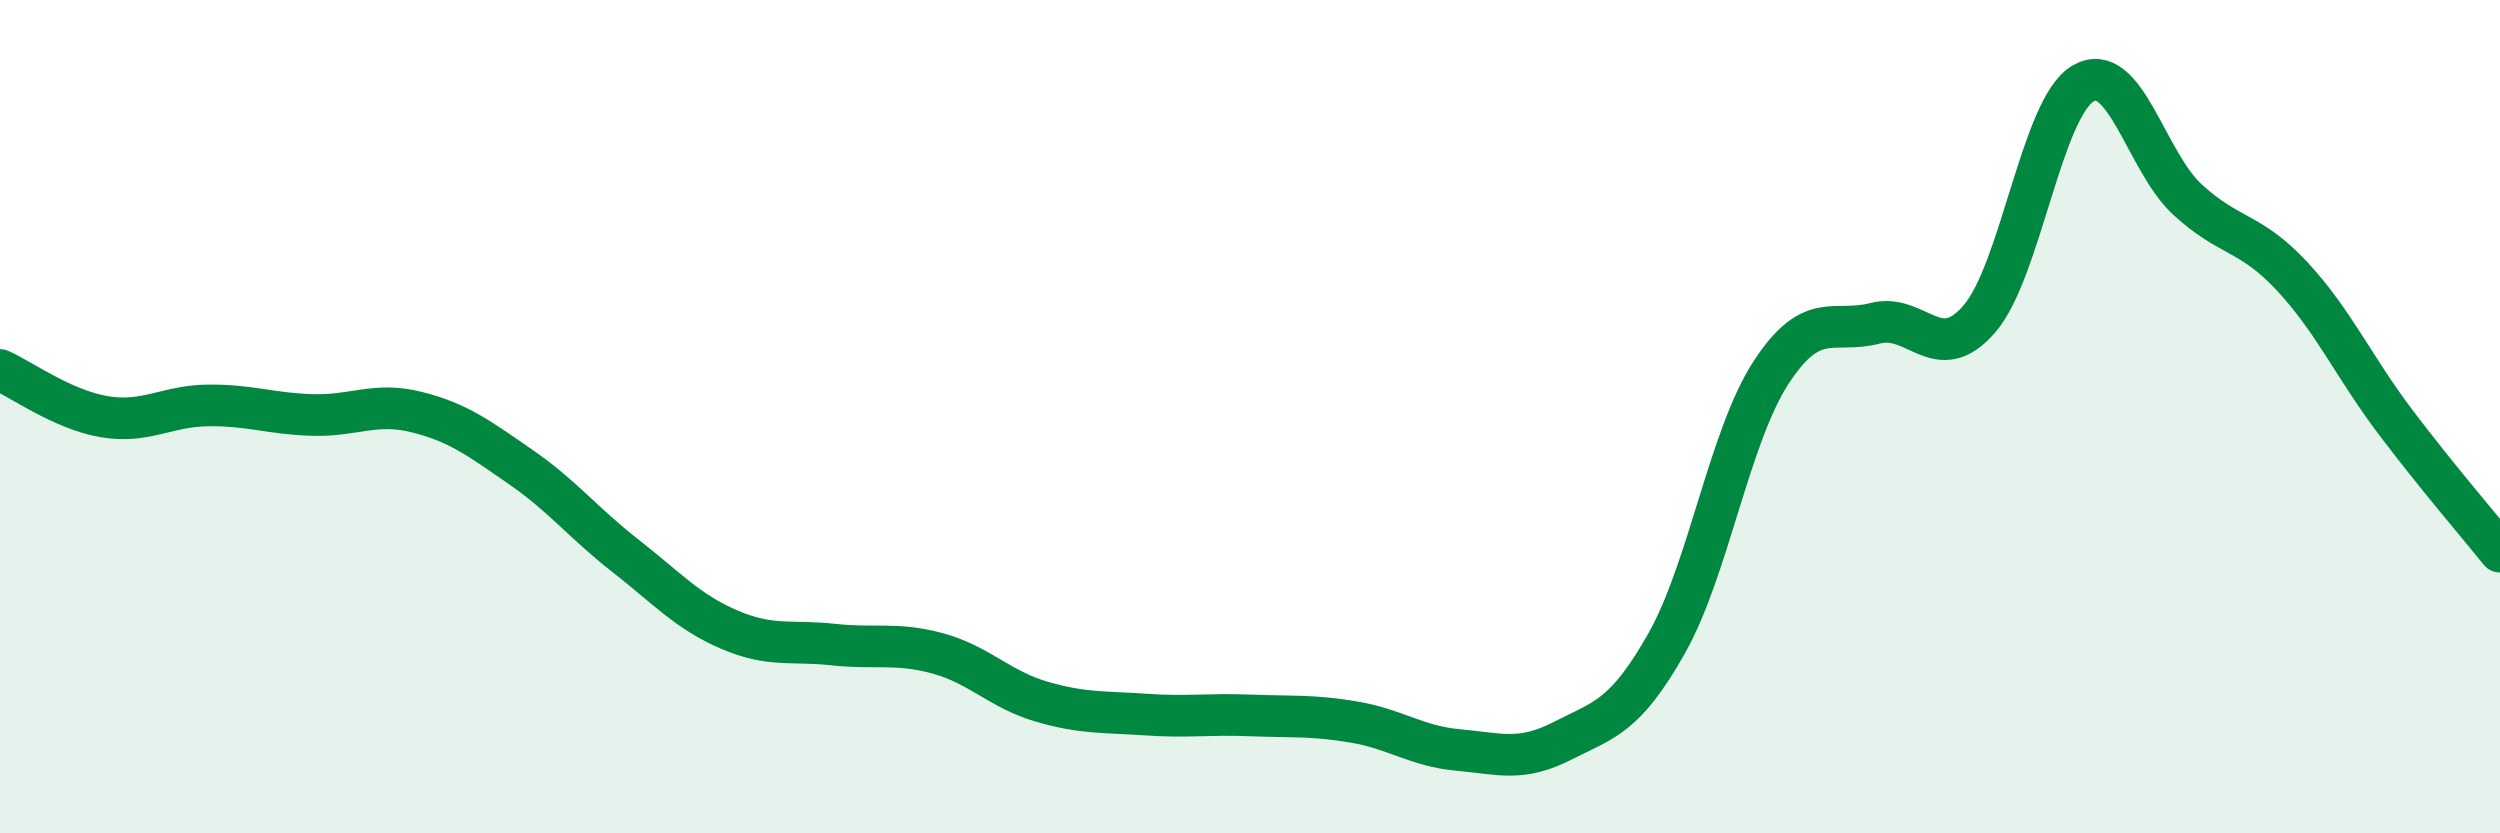 
    <svg width="60" height="20" viewBox="0 0 60 20" xmlns="http://www.w3.org/2000/svg">
      <path
        d="M 0,8.88 C 0.5,9.1 1.5,9.83 2.5,10 C 3.5,10.17 4,9.74 5,9.73 C 6,9.72 6.5,9.93 7.5,9.96 C 8.5,9.99 9,9.64 10,9.89 C 11,10.14 11.5,10.52 12.5,11.21 C 13.5,11.9 14,12.55 15,13.33 C 16,14.11 16.5,14.68 17.5,15.11 C 18.5,15.54 19,15.36 20,15.47 C 21,15.58 21.5,15.41 22.5,15.68 C 23.5,15.95 24,16.55 25,16.84 C 26,17.13 26.5,17.08 27.5,17.15 C 28.5,17.22 29,17.13 30,17.17 C 31,17.21 31.5,17.16 32.5,17.33 C 33.5,17.5 34,17.91 35,18 C 36,18.09 36.5,18.29 37.5,17.78 C 38.5,17.27 39,17.21 40,15.44 C 41,13.67 41.5,10.49 42.5,8.95 C 43.5,7.41 44,8.02 45,7.76 C 46,7.5 46.5,8.81 47.5,7.66 C 48.5,6.51 49,2.57 50,2 C 51,1.43 51.5,3.87 52.5,4.79 C 53.5,5.71 54,5.55 55,6.62 C 56,7.69 56.5,8.82 57.5,10.14 C 58.5,11.46 59.5,12.62 60,13.24L60 20L0 20Z"
        fill="#008740"
        opacity="0.1"
        stroke-linecap="round"
        stroke-linejoin="round"
      />
      <path
        d="M 0,8.88 C 0.5,9.1 1.5,9.83 2.5,10 C 3.5,10.17 4,9.74 5,9.73 C 6,9.72 6.5,9.93 7.5,9.96 C 8.5,9.99 9,9.64 10,9.89 C 11,10.14 11.5,10.52 12.5,11.21 C 13.5,11.9 14,12.55 15,13.33 C 16,14.11 16.5,14.68 17.5,15.11 C 18.5,15.54 19,15.36 20,15.47 C 21,15.58 21.5,15.41 22.5,15.68 C 23.5,15.95 24,16.55 25,16.84 C 26,17.13 26.5,17.08 27.5,17.15 C 28.5,17.22 29,17.13 30,17.17 C 31,17.21 31.5,17.16 32.5,17.33 C 33.5,17.5 34,17.91 35,18 C 36,18.09 36.5,18.29 37.5,17.78 C 38.5,17.27 39,17.21 40,15.44 C 41,13.67 41.5,10.49 42.5,8.95 C 43.5,7.41 44,8.02 45,7.76 C 46,7.5 46.5,8.81 47.5,7.66 C 48.5,6.51 49,2.57 50,2 C 51,1.43 51.5,3.87 52.5,4.79 C 53.5,5.71 54,5.55 55,6.62 C 56,7.69 56.5,8.82 57.5,10.14 C 58.5,11.46 59.5,12.62 60,13.24"
        stroke="#008740"
        stroke-width="1"
        fill="none"
        stroke-linecap="round"
        stroke-linejoin="round"
      />
    </svg>
  